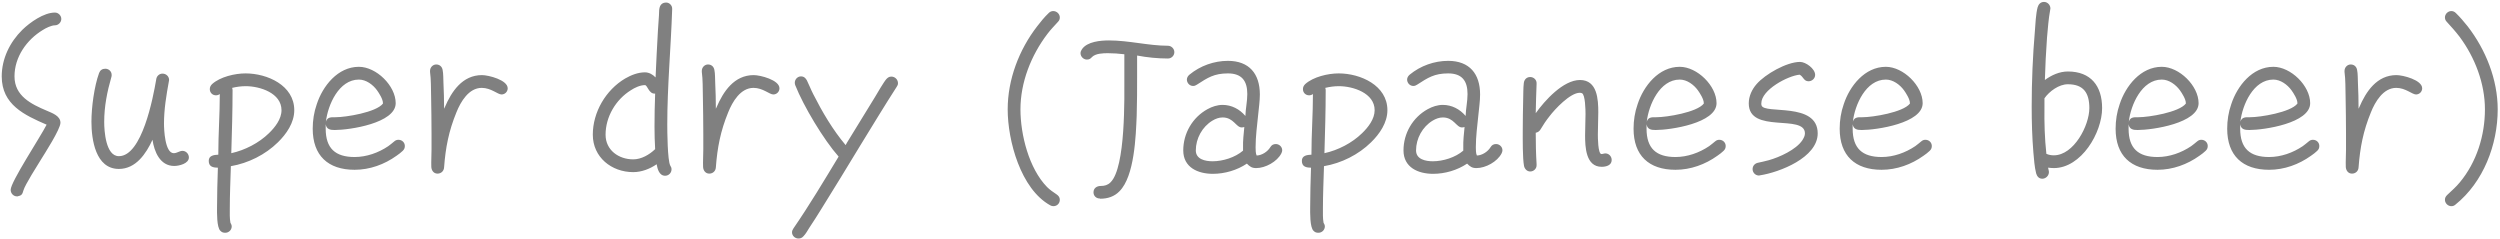 <svg width="188" height="18" viewBox="0 0 188 18" fill="none" xmlns="http://www.w3.org/2000/svg">
<path d="M4.61 1.424C4.61 1.68 4.386 1.904 4.13 1.904C3.858 1.904 3.442 2.112 3.218 2.256C2.002 2.992 1.09 4.288 1.09 5.744C1.09 7.216 2.338 7.824 3.506 8.32C3.906 8.496 4.546 8.704 4.546 9.232C4.546 9.712 3.346 11.568 3.09 11.984C2.818 12.432 1.874 13.904 1.762 14.32C1.682 14.608 1.634 14.704 1.314 14.768H1.282C1.01 14.768 0.802 14.544 0.802 14.272C0.802 13.68 3.026 10.32 3.506 9.376C1.842 8.656 0.13 7.872 0.13 5.744C0.13 4.416 0.738 3.168 1.682 2.24C2.258 1.68 3.298 0.944 4.13 0.944C4.386 0.944 4.61 1.168 4.61 1.424ZM14.204 11.84C14.204 12.304 13.468 12.48 13.1 12.48C12.028 12.48 11.596 11.392 11.468 10.512C10.988 11.552 10.22 12.704 8.94 12.704C7.18 12.704 6.876 10.48 6.876 9.152C6.876 8.08 7.084 6.496 7.452 5.488C7.532 5.28 7.692 5.168 7.916 5.168C8.172 5.168 8.396 5.36 8.396 5.632C8.396 5.68 8.396 5.728 8.38 5.776C8.06 6.88 7.836 8 7.836 9.168C7.836 9.84 7.948 11.744 8.94 11.744C10.684 11.744 11.516 7.328 11.74 6.016C11.74 5.984 11.756 5.952 11.756 5.92C11.804 5.696 11.996 5.536 12.22 5.536C12.492 5.536 12.716 5.744 12.716 6.016C12.716 6.048 12.7 6.08 12.7 6.112C12.508 7.168 12.332 8.224 12.332 9.296C12.332 9.712 12.396 11.52 13.068 11.52C13.308 11.52 13.5 11.344 13.724 11.344C13.98 11.344 14.204 11.568 14.204 11.84ZM22.129 8.288C22.129 9.232 21.537 10.08 20.897 10.704C19.953 11.632 18.673 12.272 17.361 12.496C17.329 13.568 17.281 14.64 17.281 15.696C17.281 16.048 17.265 16.416 17.329 16.752C17.377 16.832 17.425 16.928 17.425 17.024C17.425 17.296 17.201 17.504 16.945 17.504C16.785 17.504 16.689 17.472 16.577 17.36C16.289 17.104 16.321 15.952 16.321 15.6C16.321 14.608 16.353 13.616 16.385 12.608C16.033 12.608 15.697 12.544 15.697 12.096C15.697 11.68 16.113 11.648 16.417 11.632V11.584C16.417 10.08 16.529 8.592 16.529 7.072C16.449 7.136 16.337 7.168 16.241 7.168C15.985 7.168 15.777 6.976 15.777 6.704C15.777 6.544 15.841 6.432 15.953 6.32C16.561 5.776 17.665 5.52 18.465 5.52C20.097 5.52 22.129 6.416 22.129 8.288ZM21.169 8.288C21.169 6.992 19.537 6.48 18.481 6.48C18.129 6.48 17.793 6.528 17.457 6.608C17.473 6.672 17.489 6.72 17.489 6.768C17.489 8.352 17.441 9.936 17.393 11.52C18.417 11.296 19.473 10.752 20.225 10.016C20.673 9.584 21.169 8.96 21.169 8.288ZM30.444 10.976C30.444 11.136 30.396 11.232 30.284 11.344C30.156 11.472 29.98 11.6 29.82 11.712C28.908 12.368 27.804 12.768 26.668 12.768C24.668 12.768 23.516 11.696 23.516 9.68C23.516 9.056 23.612 8.432 23.82 7.84C24.268 6.464 25.404 5.024 26.988 5.024C28.3 5.024 29.756 6.448 29.756 7.76C29.756 9.264 26.284 9.776 25.18 9.776C24.86 9.776 24.556 9.744 24.492 9.344V9.68C24.492 11.152 25.212 11.808 26.668 11.808C27.564 11.808 28.46 11.488 29.196 10.992C29.356 10.88 29.5 10.752 29.66 10.624C29.756 10.544 29.852 10.512 29.964 10.512C30.236 10.512 30.444 10.72 30.444 10.976ZM28.796 7.744C28.796 7.456 28.508 7.008 28.348 6.784C28.044 6.368 27.532 5.984 26.988 5.984C25.484 5.984 24.652 7.888 24.508 9.152C24.62 8.784 24.924 8.816 25.228 8.816C26.012 8.816 28.284 8.448 28.796 7.792V7.744ZM38.179 6.64C38.179 6.896 37.971 7.104 37.715 7.104C37.427 7.104 36.931 6.608 36.227 6.608C35.251 6.608 34.643 7.648 34.323 8.448C33.747 9.856 33.507 11.088 33.395 12.592C33.379 12.864 33.171 13.056 32.899 13.056C32.611 13.056 32.451 12.816 32.435 12.56C32.419 12.128 32.451 11.68 32.451 11.248V10.064C32.451 9.12 32.435 8.176 32.419 7.232C32.403 6.624 32.419 6 32.339 5.408V5.328C32.339 5.072 32.547 4.848 32.803 4.848C33.059 4.848 33.235 5.008 33.283 5.248C33.347 5.552 33.331 5.92 33.347 6.224C33.379 6.88 33.395 7.52 33.395 8.176L33.443 8.08C33.955 6.88 34.771 5.648 36.243 5.648C36.739 5.648 38.179 6.016 38.179 6.64ZM50.547 0.672V0.704C50.451 3.6 50.179 6.48 50.179 9.376C50.179 9.856 50.195 12.064 50.403 12.448C50.467 12.56 50.499 12.608 50.499 12.736C50.499 12.992 50.291 13.216 50.019 13.216C49.571 13.216 49.443 12.704 49.379 12.352C48.867 12.704 48.243 12.944 47.619 12.944C45.987 12.944 44.579 11.824 44.579 10.128C44.579 8.432 45.555 6.768 47.011 5.904C47.459 5.648 47.971 5.44 48.499 5.44C48.803 5.44 49.091 5.6 49.299 5.824C49.347 4.656 49.411 3.488 49.475 2.32L49.555 1.136C49.571 0.976 49.555 0.784 49.587 0.64C49.635 0.368 49.795 0.192 50.099 0.192C50.355 0.192 50.563 0.432 50.547 0.672ZM49.267 11.216C49.235 10.656 49.219 10.096 49.219 9.536C49.219 8.704 49.235 7.872 49.267 7.04H49.235C48.787 7.056 48.691 6.4 48.499 6.4C48.147 6.4 47.731 6.592 47.443 6.784C46.307 7.488 45.539 8.784 45.539 10.128C45.539 11.296 46.531 11.984 47.619 11.984C48.227 11.984 48.835 11.632 49.267 11.216ZM58.616 6.64C58.616 6.896 58.408 7.104 58.152 7.104C57.864 7.104 57.368 6.608 56.664 6.608C55.688 6.608 55.08 7.648 54.76 8.448C54.184 9.856 53.944 11.088 53.832 12.592C53.816 12.864 53.608 13.056 53.336 13.056C53.048 13.056 52.888 12.816 52.872 12.56C52.856 12.128 52.888 11.68 52.888 11.248V10.064C52.888 9.12 52.872 8.176 52.856 7.232C52.84 6.624 52.856 6 52.776 5.408V5.328C52.776 5.072 52.984 4.848 53.24 4.848C53.496 4.848 53.672 5.008 53.72 5.248C53.784 5.552 53.768 5.92 53.784 6.224C53.816 6.88 53.832 7.52 53.832 8.176L53.88 8.08C54.392 6.88 55.208 5.648 56.68 5.648C57.176 5.648 58.616 6.016 58.616 6.64ZM67.528 6.256C67.528 6.368 67.496 6.432 67.432 6.528C66.472 8.016 65.56 9.536 64.632 11.04C63.704 12.576 62.76 14.112 61.816 15.632C61.496 16.144 61.192 16.64 60.856 17.136C60.728 17.344 60.584 17.6 60.424 17.76C60.312 17.888 60.2 17.936 60.04 17.936C59.784 17.936 59.56 17.728 59.56 17.472C59.56 17.344 59.608 17.28 59.672 17.168C60.872 15.424 61.96 13.6 63.064 11.776C61.944 10.512 60.424 7.984 59.8 6.4C59.784 6.352 59.768 6.288 59.768 6.224C59.768 5.968 59.976 5.744 60.232 5.744C60.456 5.744 60.584 5.872 60.68 6.048C60.856 6.4 60.984 6.752 61.16 7.088C61.832 8.416 62.632 9.776 63.592 10.912C63.656 10.784 63.736 10.656 63.816 10.528L65.8 7.296C65.96 7.024 66.472 6.144 66.664 5.936C66.776 5.824 66.872 5.76 67.032 5.76C67.304 5.76 67.528 5.984 67.528 6.256ZM79.698 15.024C79.698 15.296 79.49 15.504 79.218 15.504C79.138 15.504 79.058 15.488 78.978 15.44C76.754 14.208 75.778 10.576 75.778 8.224C75.778 5.984 76.626 3.744 78.002 1.968C78.258 1.632 78.546 1.28 78.866 0.976C78.962 0.88 79.074 0.832 79.202 0.832C79.474 0.832 79.698 1.056 79.698 1.312C79.698 1.456 79.65 1.552 79.554 1.648C79.282 1.952 79.01 2.224 78.77 2.544C77.538 4.16 76.738 6.192 76.738 8.224C76.738 10.128 77.378 12.672 78.738 14.064C78.962 14.288 79.186 14.432 79.442 14.608C79.602 14.72 79.698 14.832 79.698 15.024ZM88.311 3.92C88.311 4.192 88.087 4.4 87.831 4.4C87.063 4.4 86.263 4.32 85.511 4.176V5.68C85.511 6.688 85.511 7.696 85.479 8.704C85.415 10.224 85.319 13.248 84.183 14.384C83.799 14.784 83.287 14.944 82.743 14.944L82.711 14.928C82.439 14.928 82.231 14.736 82.231 14.464C82.231 14.144 82.487 13.984 82.775 13.984C83.063 13.984 83.303 13.92 83.511 13.712C84.663 12.592 84.551 7.248 84.551 5.728V4.08C84.135 4.032 83.719 4 83.319 4C82.951 4 82.391 4.016 82.119 4.288C82.007 4.416 81.911 4.48 81.735 4.48C81.479 4.48 81.255 4.256 81.255 4C81.255 3.888 81.303 3.792 81.367 3.696C81.767 3.12 82.775 3.04 83.399 3.04C84.887 3.04 86.375 3.44 87.831 3.44C88.087 3.44 88.311 3.664 88.311 3.92ZM96.421 11.296C96.421 11.392 96.389 11.456 96.357 11.536C96.037 12.16 95.157 12.64 94.469 12.64C94.133 12.64 93.989 12.528 93.765 12.304C93.029 12.8 92.101 13.072 91.205 13.072C90.085 13.072 88.981 12.592 88.981 11.312C88.981 10.032 89.669 8.832 90.805 8.208C91.157 8.016 91.541 7.888 91.941 7.888C92.613 7.888 93.221 8.208 93.653 8.72C93.669 8.176 93.797 7.616 93.797 7.072C93.797 6.08 93.381 5.52 92.341 5.52C91.301 5.52 90.821 5.84 90.005 6.368C89.909 6.432 89.829 6.464 89.717 6.464C89.461 6.464 89.253 6.24 89.253 5.984C89.253 5.84 89.333 5.712 89.445 5.616C90.261 4.944 91.301 4.576 92.341 4.576C93.941 4.576 94.741 5.552 94.741 7.104C94.741 7.616 94.661 8.128 94.613 8.64C94.533 9.44 94.421 10.256 94.421 11.072C94.421 11.232 94.421 11.552 94.501 11.696C94.901 11.68 95.317 11.408 95.525 11.072C95.621 10.912 95.749 10.832 95.941 10.832C96.197 10.832 96.421 11.04 96.421 11.296ZM93.573 9.552C93.509 9.568 93.445 9.584 93.381 9.584C92.949 9.584 92.773 8.832 91.941 8.832C91.669 8.832 91.413 8.928 91.173 9.072C90.405 9.536 89.925 10.416 89.925 11.312C89.925 11.984 90.645 12.128 91.189 12.128C91.957 12.128 92.885 11.84 93.477 11.328V11.088C93.461 10.576 93.525 10.064 93.573 9.552ZM104.333 8.288C104.333 9.232 103.741 10.08 103.101 10.704C102.157 11.632 100.877 12.272 99.564 12.496C99.532 13.568 99.484 14.64 99.484 15.696C99.484 16.048 99.469 16.416 99.532 16.752C99.581 16.832 99.629 16.928 99.629 17.024C99.629 17.296 99.404 17.504 99.148 17.504C98.989 17.504 98.892 17.472 98.781 17.36C98.493 17.104 98.525 15.952 98.525 15.6C98.525 14.608 98.556 13.616 98.588 12.608C98.237 12.608 97.9 12.544 97.9 12.096C97.9 11.68 98.317 11.648 98.621 11.632V11.584C98.621 10.08 98.733 8.592 98.733 7.072C98.653 7.136 98.54 7.168 98.445 7.168C98.189 7.168 97.981 6.976 97.981 6.704C97.981 6.544 98.044 6.432 98.156 6.32C98.764 5.776 99.868 5.52 100.669 5.52C102.301 5.52 104.333 6.416 104.333 8.288ZM103.373 8.288C103.373 6.992 101.741 6.48 100.685 6.48C100.333 6.48 99.996 6.528 99.66 6.608C99.677 6.672 99.692 6.72 99.692 6.768C99.692 8.352 99.644 9.936 99.597 11.52C100.621 11.296 101.677 10.752 102.429 10.016C102.877 9.584 103.373 8.96 103.373 8.288ZM112.983 11.296C112.983 11.392 112.951 11.456 112.919 11.536C112.599 12.16 111.719 12.64 111.031 12.64C110.695 12.64 110.551 12.528 110.327 12.304C109.591 12.8 108.663 13.072 107.767 13.072C106.647 13.072 105.543 12.592 105.543 11.312C105.543 10.032 106.231 8.832 107.367 8.208C107.719 8.016 108.103 7.888 108.503 7.888C109.175 7.888 109.783 8.208 110.215 8.72C110.231 8.176 110.359 7.616 110.359 7.072C110.359 6.08 109.943 5.52 108.903 5.52C107.863 5.52 107.383 5.84 106.567 6.368C106.471 6.432 106.391 6.464 106.279 6.464C106.023 6.464 105.815 6.24 105.815 5.984C105.815 5.84 105.895 5.712 106.007 5.616C106.823 4.944 107.863 4.576 108.903 4.576C110.503 4.576 111.303 5.552 111.303 7.104C111.303 7.616 111.223 8.128 111.175 8.64C111.095 9.44 110.983 10.256 110.983 11.072C110.983 11.232 110.983 11.552 111.063 11.696C111.463 11.68 111.879 11.408 112.087 11.072C112.183 10.912 112.311 10.832 112.503 10.832C112.759 10.832 112.983 11.04 112.983 11.296ZM110.135 9.552C110.071 9.568 110.007 9.584 109.943 9.584C109.511 9.584 109.335 8.832 108.503 8.832C108.231 8.832 107.975 8.928 107.735 9.072C106.967 9.536 106.487 10.416 106.487 11.312C106.487 11.984 107.207 12.128 107.751 12.128C108.519 12.128 109.447 11.84 110.039 11.328V11.088C110.023 10.576 110.087 10.064 110.135 9.552ZM121.199 12.032C121.199 12.432 120.783 12.544 120.447 12.544C119.247 12.544 119.199 11.04 119.199 10.176C119.199 9.632 119.231 9.104 119.231 8.576C119.231 8.288 119.215 7.104 118.959 7.008C118.911 6.992 118.863 6.976 118.799 6.976C118.079 6.976 116.927 8.208 116.527 8.736C116.271 9.056 116.047 9.392 115.839 9.744C115.759 9.872 115.647 9.952 115.487 9.984C115.487 10.752 115.503 11.568 115.551 12.336V12.4C115.567 12.672 115.343 12.896 115.071 12.896C114.831 12.896 114.655 12.704 114.607 12.48C114.495 11.888 114.511 10.464 114.511 9.824C114.511 9.04 114.527 8.24 114.543 7.456C114.559 7.056 114.543 6.624 114.591 6.24C114.623 5.984 114.799 5.792 115.071 5.792C115.343 5.792 115.567 6.016 115.551 6.272V6.32C115.519 7.056 115.503 7.776 115.487 8.512C116.159 7.568 117.551 6.016 118.815 6.016C120.127 6.016 120.191 7.488 120.191 8.448C120.191 9.008 120.159 9.552 120.159 10.112C120.159 10.288 120.159 11.584 120.431 11.584C120.527 11.584 120.623 11.536 120.719 11.536C120.991 11.536 121.199 11.76 121.199 12.032ZM129.772 10.976C129.772 11.136 129.724 11.232 129.612 11.344C129.484 11.472 129.308 11.6 129.148 11.712C128.236 12.368 127.132 12.768 125.996 12.768C123.996 12.768 122.844 11.696 122.844 9.68C122.844 9.056 122.94 8.432 123.148 7.84C123.596 6.464 124.732 5.024 126.316 5.024C127.628 5.024 129.084 6.448 129.084 7.76C129.084 9.264 125.612 9.776 124.508 9.776C124.188 9.776 123.884 9.744 123.82 9.344V9.68C123.82 11.152 124.54 11.808 125.996 11.808C126.892 11.808 127.788 11.488 128.524 10.992C128.684 10.88 128.828 10.752 128.988 10.624C129.084 10.544 129.18 10.512 129.292 10.512C129.564 10.512 129.772 10.72 129.772 10.976ZM128.124 7.744C128.124 7.456 127.836 7.008 127.676 6.784C127.372 6.368 126.86 5.984 126.316 5.984C124.812 5.984 123.98 7.888 123.836 9.152C123.948 8.784 124.252 8.816 124.556 8.816C125.34 8.816 127.612 8.448 128.124 7.792V7.744ZM136.691 10.032C136.691 11.856 133.811 12.96 132.355 13.184C132.339 13.184 132.291 13.2 132.275 13.2C132.003 13.2 131.795 12.976 131.795 12.72C131.795 12.464 131.971 12.288 132.195 12.24C132.467 12.176 132.739 12.128 133.011 12.048C133.811 11.824 135.059 11.264 135.539 10.544C135.635 10.384 135.731 10.224 135.731 10.032C135.731 8.544 131.507 10.096 131.507 7.776C131.507 7.232 131.747 6.72 132.099 6.32C132.739 5.584 134.355 4.656 135.363 4.656C135.795 4.656 136.499 5.168 136.499 5.632C136.499 5.904 136.259 6.112 136.003 6.112C135.635 6.112 135.619 5.76 135.331 5.616C134.451 5.696 132.451 6.752 132.451 7.776C132.451 7.824 132.451 7.872 132.467 7.92C132.643 8.624 136.691 7.632 136.691 10.032ZM145.272 10.976C145.272 11.136 145.224 11.232 145.112 11.344C144.984 11.472 144.808 11.6 144.648 11.712C143.736 12.368 142.632 12.768 141.496 12.768C139.496 12.768 138.344 11.696 138.344 9.68C138.344 9.056 138.44 8.432 138.648 7.84C139.096 6.464 140.232 5.024 141.816 5.024C143.128 5.024 144.584 6.448 144.584 7.76C144.584 9.264 141.112 9.776 140.008 9.776C139.688 9.776 139.384 9.744 139.32 9.344V9.68C139.32 11.152 140.04 11.808 141.496 11.808C142.392 11.808 143.288 11.488 144.024 10.992C144.184 10.88 144.328 10.752 144.488 10.624C144.584 10.544 144.68 10.512 144.792 10.512C145.064 10.512 145.272 10.72 145.272 10.976ZM143.624 7.744C143.624 7.456 143.336 7.008 143.176 6.784C142.872 6.368 142.36 5.984 141.816 5.984C140.312 5.984 139.48 7.888 139.336 9.152C139.448 8.784 139.752 8.816 140.056 8.816C140.84 8.816 143.112 8.448 143.624 7.792V7.744ZM158.079 8.128C158.079 9.984 156.511 12.64 154.447 12.64C154.303 12.64 154.159 12.624 154.015 12.608C154.031 12.72 154.079 12.832 154.079 12.944C154.079 13.216 153.839 13.44 153.583 13.44C153.327 13.44 153.183 13.264 153.119 13.04C152.991 12.544 152.959 11.984 152.911 11.472C152.815 10.32 152.783 9.168 152.783 8C152.783 6.112 152.863 4.208 153.023 2.336C153.055 1.856 153.103 0.992 153.231 0.544C153.295 0.32 153.455 0.144 153.711 0.144C153.967 0.144 154.191 0.368 154.191 0.64C154.191 0.672 154.175 0.704 154.175 0.736C154.047 1.424 153.999 2.144 153.935 2.832C153.855 3.888 153.807 4.96 153.775 6.016C154.271 5.648 154.879 5.376 155.503 5.376C157.231 5.376 158.079 6.464 158.079 8.128ZM157.119 8.128C157.119 6.976 156.671 6.336 155.503 6.336C154.831 6.336 154.111 6.864 153.743 7.392V8.064C153.727 9.232 153.759 10.4 153.887 11.568C154.063 11.648 154.255 11.68 154.447 11.68C155.951 11.68 157.119 9.44 157.119 8.128ZM166.022 10.976C166.022 11.136 165.974 11.232 165.862 11.344C165.734 11.472 165.558 11.6 165.398 11.712C164.486 12.368 163.382 12.768 162.246 12.768C160.246 12.768 159.094 11.696 159.094 9.68C159.094 9.056 159.19 8.432 159.398 7.84C159.846 6.464 160.982 5.024 162.566 5.024C163.878 5.024 165.334 6.448 165.334 7.76C165.334 9.264 161.862 9.776 160.758 9.776C160.438 9.776 160.134 9.744 160.07 9.344V9.68C160.07 11.152 160.79 11.808 162.246 11.808C163.142 11.808 164.038 11.488 164.774 10.992C164.934 10.88 165.078 10.752 165.238 10.624C165.334 10.544 165.43 10.512 165.542 10.512C165.814 10.512 166.022 10.72 166.022 10.976ZM164.374 7.744C164.374 7.456 164.086 7.008 163.926 6.784C163.622 6.368 163.11 5.984 162.566 5.984C161.062 5.984 160.23 7.888 160.086 9.152C160.198 8.784 160.502 8.816 160.806 8.816C161.59 8.816 163.862 8.448 164.374 7.792V7.744ZM174.413 10.976C174.413 11.136 174.365 11.232 174.253 11.344C174.125 11.472 173.949 11.6 173.789 11.712C172.877 12.368 171.773 12.768 170.637 12.768C168.637 12.768 167.485 11.696 167.485 9.68C167.485 9.056 167.581 8.432 167.789 7.84C168.237 6.464 169.373 5.024 170.957 5.024C172.269 5.024 173.725 6.448 173.725 7.76C173.725 9.264 170.253 9.776 169.149 9.776C168.829 9.776 168.525 9.744 168.461 9.344V9.68C168.461 11.152 169.181 11.808 170.637 11.808C171.533 11.808 172.429 11.488 173.165 10.992C173.325 10.88 173.469 10.752 173.629 10.624C173.725 10.544 173.821 10.512 173.933 10.512C174.205 10.512 174.413 10.72 174.413 10.976ZM172.765 7.744C172.765 7.456 172.477 7.008 172.317 6.784C172.013 6.368 171.501 5.984 170.957 5.984C169.453 5.984 168.621 7.888 168.477 9.152C168.589 8.784 168.893 8.816 169.197 8.816C169.981 8.816 172.253 8.448 172.765 7.792V7.744ZM182.148 6.64C182.148 6.896 181.94 7.104 181.684 7.104C181.396 7.104 180.9 6.608 180.196 6.608C179.22 6.608 178.612 7.648 178.292 8.448C177.716 9.856 177.476 11.088 177.364 12.592C177.348 12.864 177.14 13.056 176.868 13.056C176.58 13.056 176.42 12.816 176.404 12.56C176.388 12.128 176.42 11.68 176.42 11.248V10.064C176.42 9.12 176.404 8.176 176.388 7.232C176.372 6.624 176.388 6 176.308 5.408V5.328C176.308 5.072 176.516 4.848 176.772 4.848C177.028 4.848 177.204 5.008 177.252 5.248C177.316 5.552 177.299 5.92 177.316 6.224C177.348 6.88 177.364 7.52 177.364 8.176L177.412 8.08C177.924 6.88 178.74 5.648 180.212 5.648C180.708 5.648 182.148 6.016 182.148 6.64ZM187.827 8.224C187.827 10.88 186.755 13.696 184.643 15.392C184.547 15.472 184.467 15.504 184.339 15.504C184.083 15.504 183.859 15.28 183.859 15.024C183.859 14.864 183.923 14.768 184.035 14.656C184.371 14.336 184.691 14.064 184.979 13.712C186.243 12.192 186.867 10.192 186.867 8.224C186.867 6.272 186.115 4.32 184.963 2.768C184.659 2.368 184.339 2.016 184.003 1.648C183.907 1.552 183.859 1.44 183.859 1.312C183.859 1.056 184.083 0.832 184.339 0.832C184.467 0.832 184.579 0.88 184.675 0.976C184.995 1.28 185.299 1.648 185.571 1.984C186.931 3.744 187.827 5.984 187.827 8.224Z" fill="#808080"/>
</svg>
